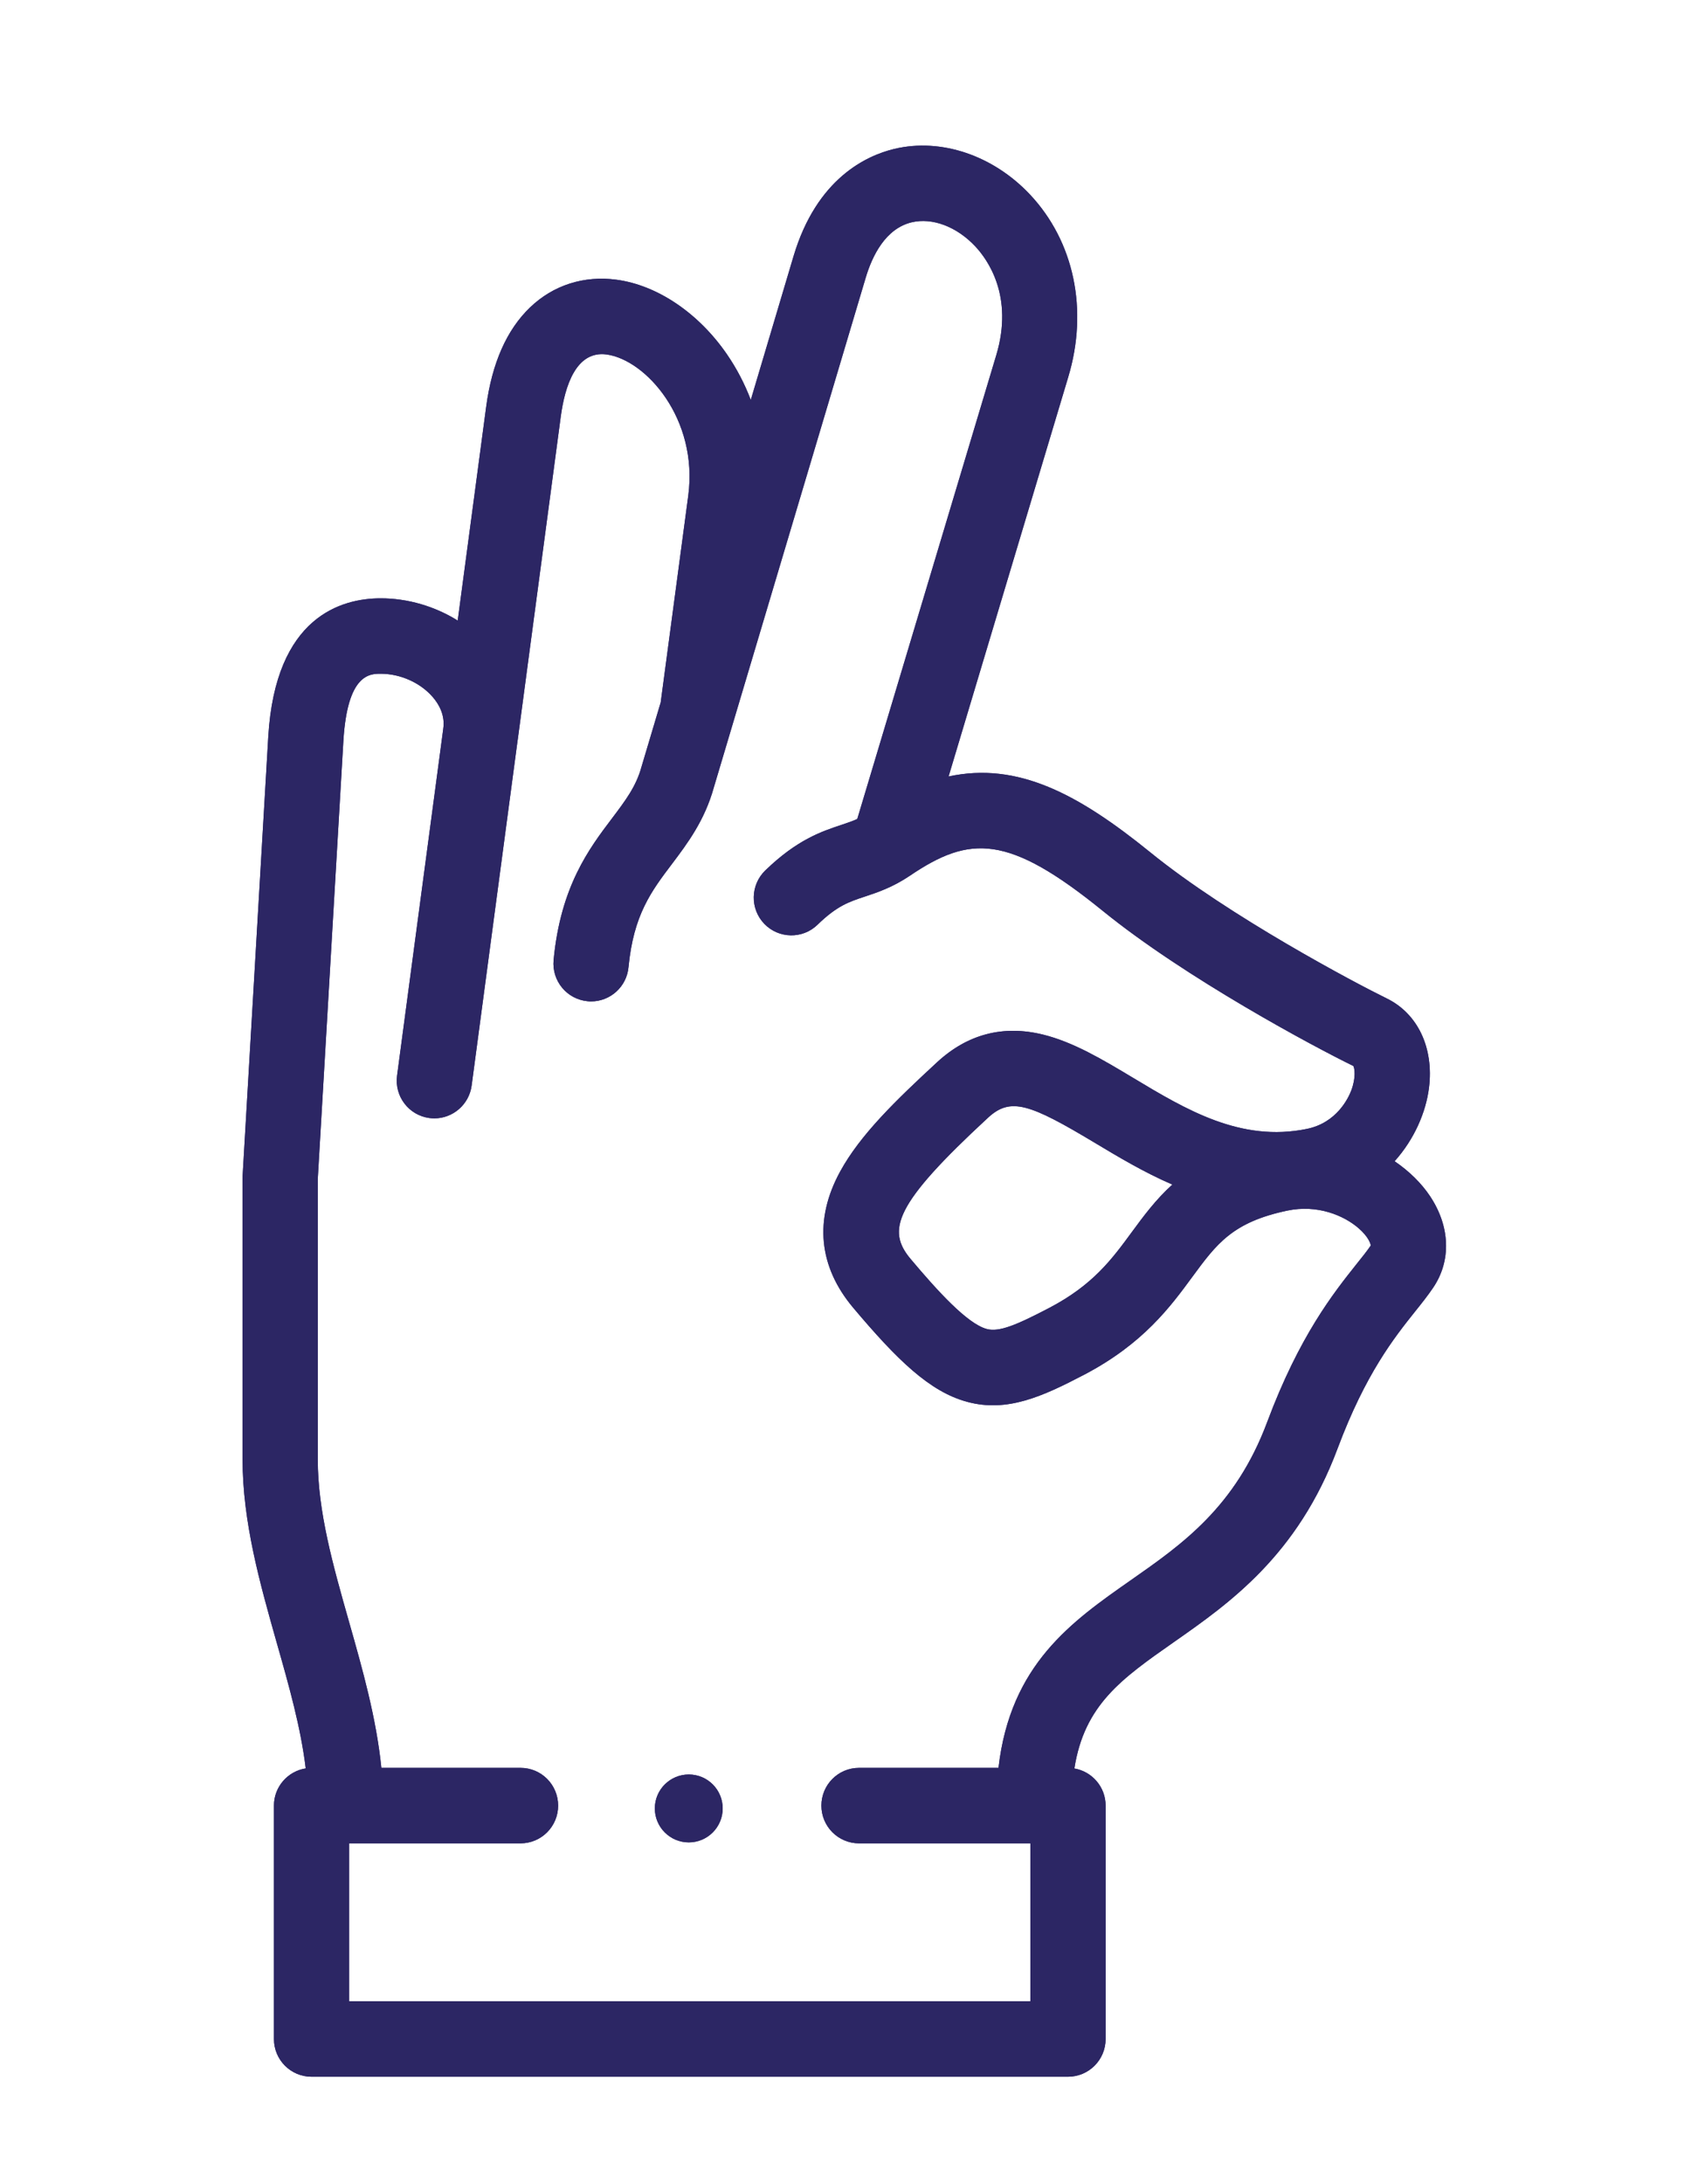 <?xml version="1.0" encoding="UTF-8"?>
<svg xmlns="http://www.w3.org/2000/svg" xmlns:xlink="http://www.w3.org/1999/xlink" width="70px" height="90px" viewBox="0 0 70 90" version="1.1">
  <title>finition-parfaite</title>
  <g id="Decoupe" stroke="none" stroke-width="1" fill="none" fill-rule="evenodd">
    <g id="finition-parfaite">
      <rect id="Rectangle" x="0" y="0" width="70" height="90"></rect>
      <g id="Group-13" transform="translate(10, 6)" fill="#2C2664">
        <path d="M48.949,43.282 C48.599,42.758 48.099,42.262 47.492,41.849 C48.309,40.94 48.785,39.825 48.91,38.822 C49.115,37.172 48.445,35.761 47.161,35.137 C45.934,34.538 40.672,31.764 37.413,29.115 C34.461,26.723 31.959,25.38 29.105,25.995 L34.041,9.526 C34.871,6.76 34.28,3.951 32.461,2.016 C30.939,0.4 28.796,-0.322 26.87,0.135 C25.729,0.408 23.673,1.342 22.714,4.556 L20.951,10.479 C20.701,9.821 20.374,9.19 19.97,8.602 C18.803,6.902 17.1,5.752 15.417,5.526 C14.072,5.345 12.805,5.751 11.851,6.668 C10.89,7.589 10.282,8.965 10.043,10.757 L8.869,19.57 C7.927,18.985 6.818,18.654 5.694,18.654 C4.087,18.654 1.351,19.397 1.059,24.36 L0.002,42.443 C0,42.471 0,42.504 0,42.534 L0,54.127 C0,56.724 0.717,59.248 1.408,61.689 C1.918,63.479 2.402,65.192 2.603,66.867 C1.862,66.984 1.293,67.625 1.293,68.401 L1.293,78.017 C1.293,78.878 1.987,79.572 2.843,79.572 L34.027,79.572 C34.885,79.572 35.579,78.878 35.579,78.017 L35.579,68.401 C35.579,67.632 35.022,66.996 34.291,66.87 C34.702,64.25 36.231,63.175 38.392,61.663 C40.666,60.072 43.496,58.094 45.14,53.69 C46.297,50.598 47.478,49.118 48.34,48.037 C48.609,47.702 48.861,47.385 49.078,47.064 C49.836,45.949 49.786,44.536 48.949,43.282 M45.917,46.095 C44.983,47.27 43.567,49.043 42.238,52.6 C40.931,56.098 38.738,57.631 36.617,59.113 C34.174,60.822 31.652,62.586 31.162,66.845 L25.414,66.845 C24.556,66.845 23.862,67.54 23.862,68.401 C23.862,69.259 24.556,69.955 25.414,69.955 L32.478,69.955 L32.478,76.464 L4.395,76.464 L4.395,69.955 L11.459,69.955 C12.317,69.955 13.009,69.259 13.009,68.401 C13.009,67.54 12.317,66.845 11.459,66.845 L5.722,66.845 C5.514,64.794 4.947,62.789 4.392,60.839 C3.727,58.498 3.1,56.29 3.1,54.127 L3.1,42.579 L4.155,24.545 C4.318,21.762 5.248,21.762 5.694,21.762 C6.506,21.762 7.33,22.13 7.843,22.725 C8.085,23.007 8.357,23.461 8.273,24.027 C8.273,24.031 8.273,24.035 8.272,24.038 L6.369,38.321 C6.255,39.173 6.851,39.954 7.699,40.068 C7.77,40.077 7.84,40.082 7.907,40.082 C8.672,40.082 9.337,39.514 9.443,38.733 L11.342,24.481 L11.344,24.479 L11.344,24.477 L13.117,11.169 C13.286,9.907 13.749,8.438 15.006,8.606 C16.624,8.825 18.794,11.256 18.373,14.426 L17.237,22.943 L16.454,25.569 C16.451,25.578 16.448,25.589 16.445,25.6 C16.224,26.407 15.785,26.985 15.232,27.718 C14.287,28.967 13.111,30.522 12.822,33.56 C12.743,34.416 13.367,35.173 14.22,35.255 C14.268,35.262 14.318,35.263 14.368,35.263 C15.158,35.263 15.834,34.661 15.91,33.855 C16.116,31.696 16.851,30.722 17.704,29.596 C18.334,28.76 19.049,27.813 19.428,26.444 L25.687,5.448 C25.955,4.547 26.501,3.418 27.585,3.16 C28.436,2.959 29.441,3.337 30.203,4.149 C30.708,4.686 31.802,6.195 31.072,8.631 L25.341,27.746 C25.143,27.835 24.937,27.907 24.692,27.988 C23.875,28.259 22.861,28.595 21.546,29.87 C20.93,30.468 20.915,31.452 21.51,32.068 C22.106,32.685 23.089,32.701 23.703,32.103 C24.508,31.322 24.994,31.162 25.665,30.94 C26.172,30.772 26.805,30.561 27.513,30.082 C29.991,28.406 31.566,28.373 35.463,31.534 C38.879,34.307 44.175,37.136 45.792,37.924 C45.844,38.019 45.907,38.398 45.705,38.936 C45.588,39.241 45.112,40.263 43.879,40.516 C41.151,41.077 38.896,39.725 36.717,38.416 C35.451,37.657 34.253,36.94 32.999,36.631 C31.357,36.227 29.887,36.61 28.63,37.771 C26.931,39.34 25.458,40.762 24.631,42.281 C23.556,44.251 23.745,46.189 25.174,47.887 C26.978,50.027 28.324,51.348 29.876,51.764 C31.515,52.206 32.967,51.549 34.695,50.645 C37.132,49.369 38.253,47.839 39.156,46.61 C40.153,45.255 40.811,44.358 43.068,43.884 C44.315,43.622 45.405,44.085 46.007,44.608 C46.41,44.957 46.505,45.244 46.509,45.322 C46.358,45.545 46.154,45.801 45.917,46.095 M38.33,42.81 C37.637,43.437 37.137,44.12 36.66,44.767 C35.838,45.888 35.059,46.947 33.26,47.89 C31.919,48.591 31.192,48.901 30.679,48.762 C29.873,48.545 28.641,47.184 27.543,45.88 C26.538,44.686 26.867,43.625 30.732,40.055 C31.661,39.196 32.457,39.485 35.123,41.083 C36.093,41.665 37.155,42.303 38.33,42.81" id="Fill-14"></path>
        <path d="M48.949,43.282 C48.599,42.758 48.099,42.262 47.492,41.849 C48.309,40.94 48.785,39.825 48.91,38.822 C49.115,37.172 48.445,35.761 47.161,35.137 C45.934,34.538 40.672,31.764 37.413,29.115 C34.461,26.723 31.959,25.38 29.105,25.995 L34.041,9.526 C34.871,6.76 34.28,3.951 32.461,2.016 C30.939,0.4 28.796,-0.322 26.87,0.135 C25.729,0.408 23.673,1.342 22.714,4.556 L20.951,10.479 C20.701,9.821 20.374,9.19 19.97,8.602 C18.803,6.902 17.1,5.752 15.417,5.526 C14.072,5.345 12.805,5.751 11.851,6.668 C10.89,7.589 10.282,8.965 10.043,10.757 L8.869,19.57 C7.927,18.985 6.818,18.654 5.694,18.654 C4.087,18.654 1.351,19.397 1.059,24.36 L0.002,42.443 C0,42.471 0,42.504 0,42.534 L0,54.127 C0,56.724 0.717,59.248 1.408,61.689 C1.918,63.479 2.402,65.192 2.603,66.867 C1.862,66.984 1.293,67.625 1.293,68.401 L1.293,78.017 C1.293,78.878 1.987,79.572 2.843,79.572 L34.027,79.572 C34.885,79.572 35.579,78.878 35.579,78.017 L35.579,68.401 C35.579,67.632 35.022,66.996 34.291,66.87 C34.702,64.25 36.231,63.175 38.392,61.663 C40.666,60.072 43.496,58.094 45.14,53.69 C46.297,50.598 47.478,49.118 48.34,48.037 C48.609,47.702 48.861,47.385 49.078,47.064 C49.836,45.949 49.786,44.536 48.949,43.282 M45.917,46.095 C44.983,47.27 43.567,49.043 42.238,52.6 C40.931,56.098 38.738,57.631 36.617,59.113 C34.174,60.822 31.652,62.586 31.162,66.845 L25.414,66.845 C24.556,66.845 23.862,67.54 23.862,68.401 C23.862,69.259 24.556,69.955 25.414,69.955 L32.478,69.955 L32.478,76.464 L4.395,76.464 L4.395,69.955 L11.459,69.955 C12.317,69.955 13.009,69.259 13.009,68.401 C13.009,67.54 12.317,66.845 11.459,66.845 L5.722,66.845 C5.514,64.794 4.947,62.789 4.392,60.839 C3.727,58.498 3.1,56.29 3.1,54.127 L3.1,42.579 L4.155,24.545 C4.318,21.762 5.248,21.762 5.694,21.762 C6.506,21.762 7.33,22.13 7.843,22.725 C8.085,23.007 8.357,23.461 8.273,24.027 C8.273,24.031 8.273,24.035 8.272,24.038 L6.369,38.321 C6.255,39.173 6.851,39.954 7.699,40.068 C7.77,40.077 7.84,40.082 7.907,40.082 C8.672,40.082 9.337,39.514 9.443,38.733 L11.342,24.481 L11.344,24.479 L11.344,24.477 L13.117,11.169 C13.286,9.907 13.749,8.438 15.006,8.606 C16.624,8.825 18.794,11.256 18.373,14.426 L17.237,22.943 L16.454,25.569 C16.451,25.578 16.448,25.589 16.445,25.6 C16.224,26.407 15.785,26.985 15.232,27.718 C14.287,28.967 13.111,30.522 12.822,33.56 C12.743,34.416 13.367,35.173 14.22,35.255 C14.268,35.262 14.318,35.263 14.368,35.263 C15.158,35.263 15.834,34.661 15.91,33.855 C16.116,31.696 16.851,30.722 17.704,29.596 C18.334,28.76 19.049,27.813 19.428,26.444 L25.687,5.448 C25.955,4.547 26.501,3.418 27.585,3.16 C28.436,2.959 29.441,3.337 30.203,4.149 C30.708,4.686 31.802,6.195 31.072,8.631 L25.341,27.746 C25.143,27.835 24.937,27.907 24.692,27.988 C23.875,28.259 22.861,28.595 21.546,29.87 C20.93,30.468 20.915,31.452 21.51,32.068 C22.106,32.685 23.089,32.701 23.703,32.103 C24.508,31.322 24.994,31.162 25.665,30.94 C26.172,30.772 26.805,30.561 27.513,30.082 C29.991,28.406 31.566,28.373 35.463,31.534 C38.879,34.307 44.175,37.136 45.792,37.924 C45.844,38.019 45.907,38.398 45.705,38.936 C45.588,39.241 45.112,40.263 43.879,40.516 C41.151,41.077 38.896,39.725 36.717,38.416 C35.451,37.657 34.253,36.94 32.999,36.631 C31.357,36.227 29.887,36.61 28.63,37.771 C26.931,39.34 25.458,40.762 24.631,42.281 C23.556,44.251 23.745,46.189 25.174,47.887 C26.978,50.027 28.324,51.348 29.876,51.764 C31.515,52.206 32.967,51.549 34.695,50.645 C37.132,49.369 38.253,47.839 39.156,46.61 C40.153,45.255 40.811,44.358 43.068,43.884 C44.315,43.622 45.405,44.085 46.007,44.608 C46.41,44.957 46.505,45.244 46.509,45.322 C46.358,45.545 46.154,45.801 45.917,46.095 M38.33,42.81 C37.637,43.437 37.137,44.12 36.66,44.767 C35.838,45.888 35.059,46.947 33.26,47.89 C31.919,48.591 31.192,48.901 30.679,48.762 C29.873,48.545 28.641,47.184 27.543,45.88 C26.538,44.686 26.867,43.625 30.732,40.055 C31.661,39.196 32.457,39.485 35.123,41.083 C36.093,41.665 37.155,42.303 38.33,42.81" id="Fill-15"></path>
        <path d="M18.396,67.118 L18.394,67.118 C17.624,67.118 16.995,67.744 16.995,68.516 C16.995,69.289 17.624,69.916 18.394,69.916 C19.166,69.916 19.793,69.289 19.793,68.516 C19.793,67.744 19.168,67.118 18.396,67.118" id="Fill-16"></path>
        <path d="M18.396,67.118 L18.394,67.118 C17.624,67.118 16.995,67.744 16.995,68.516 C16.995,69.289 17.624,69.916 18.394,69.916 C19.166,69.916 19.793,69.289 19.793,68.516 C19.793,67.744 19.168,67.118 18.396,67.118" id="Fill-17"></path>
      </g>
    </g>
  </g>
</svg>
